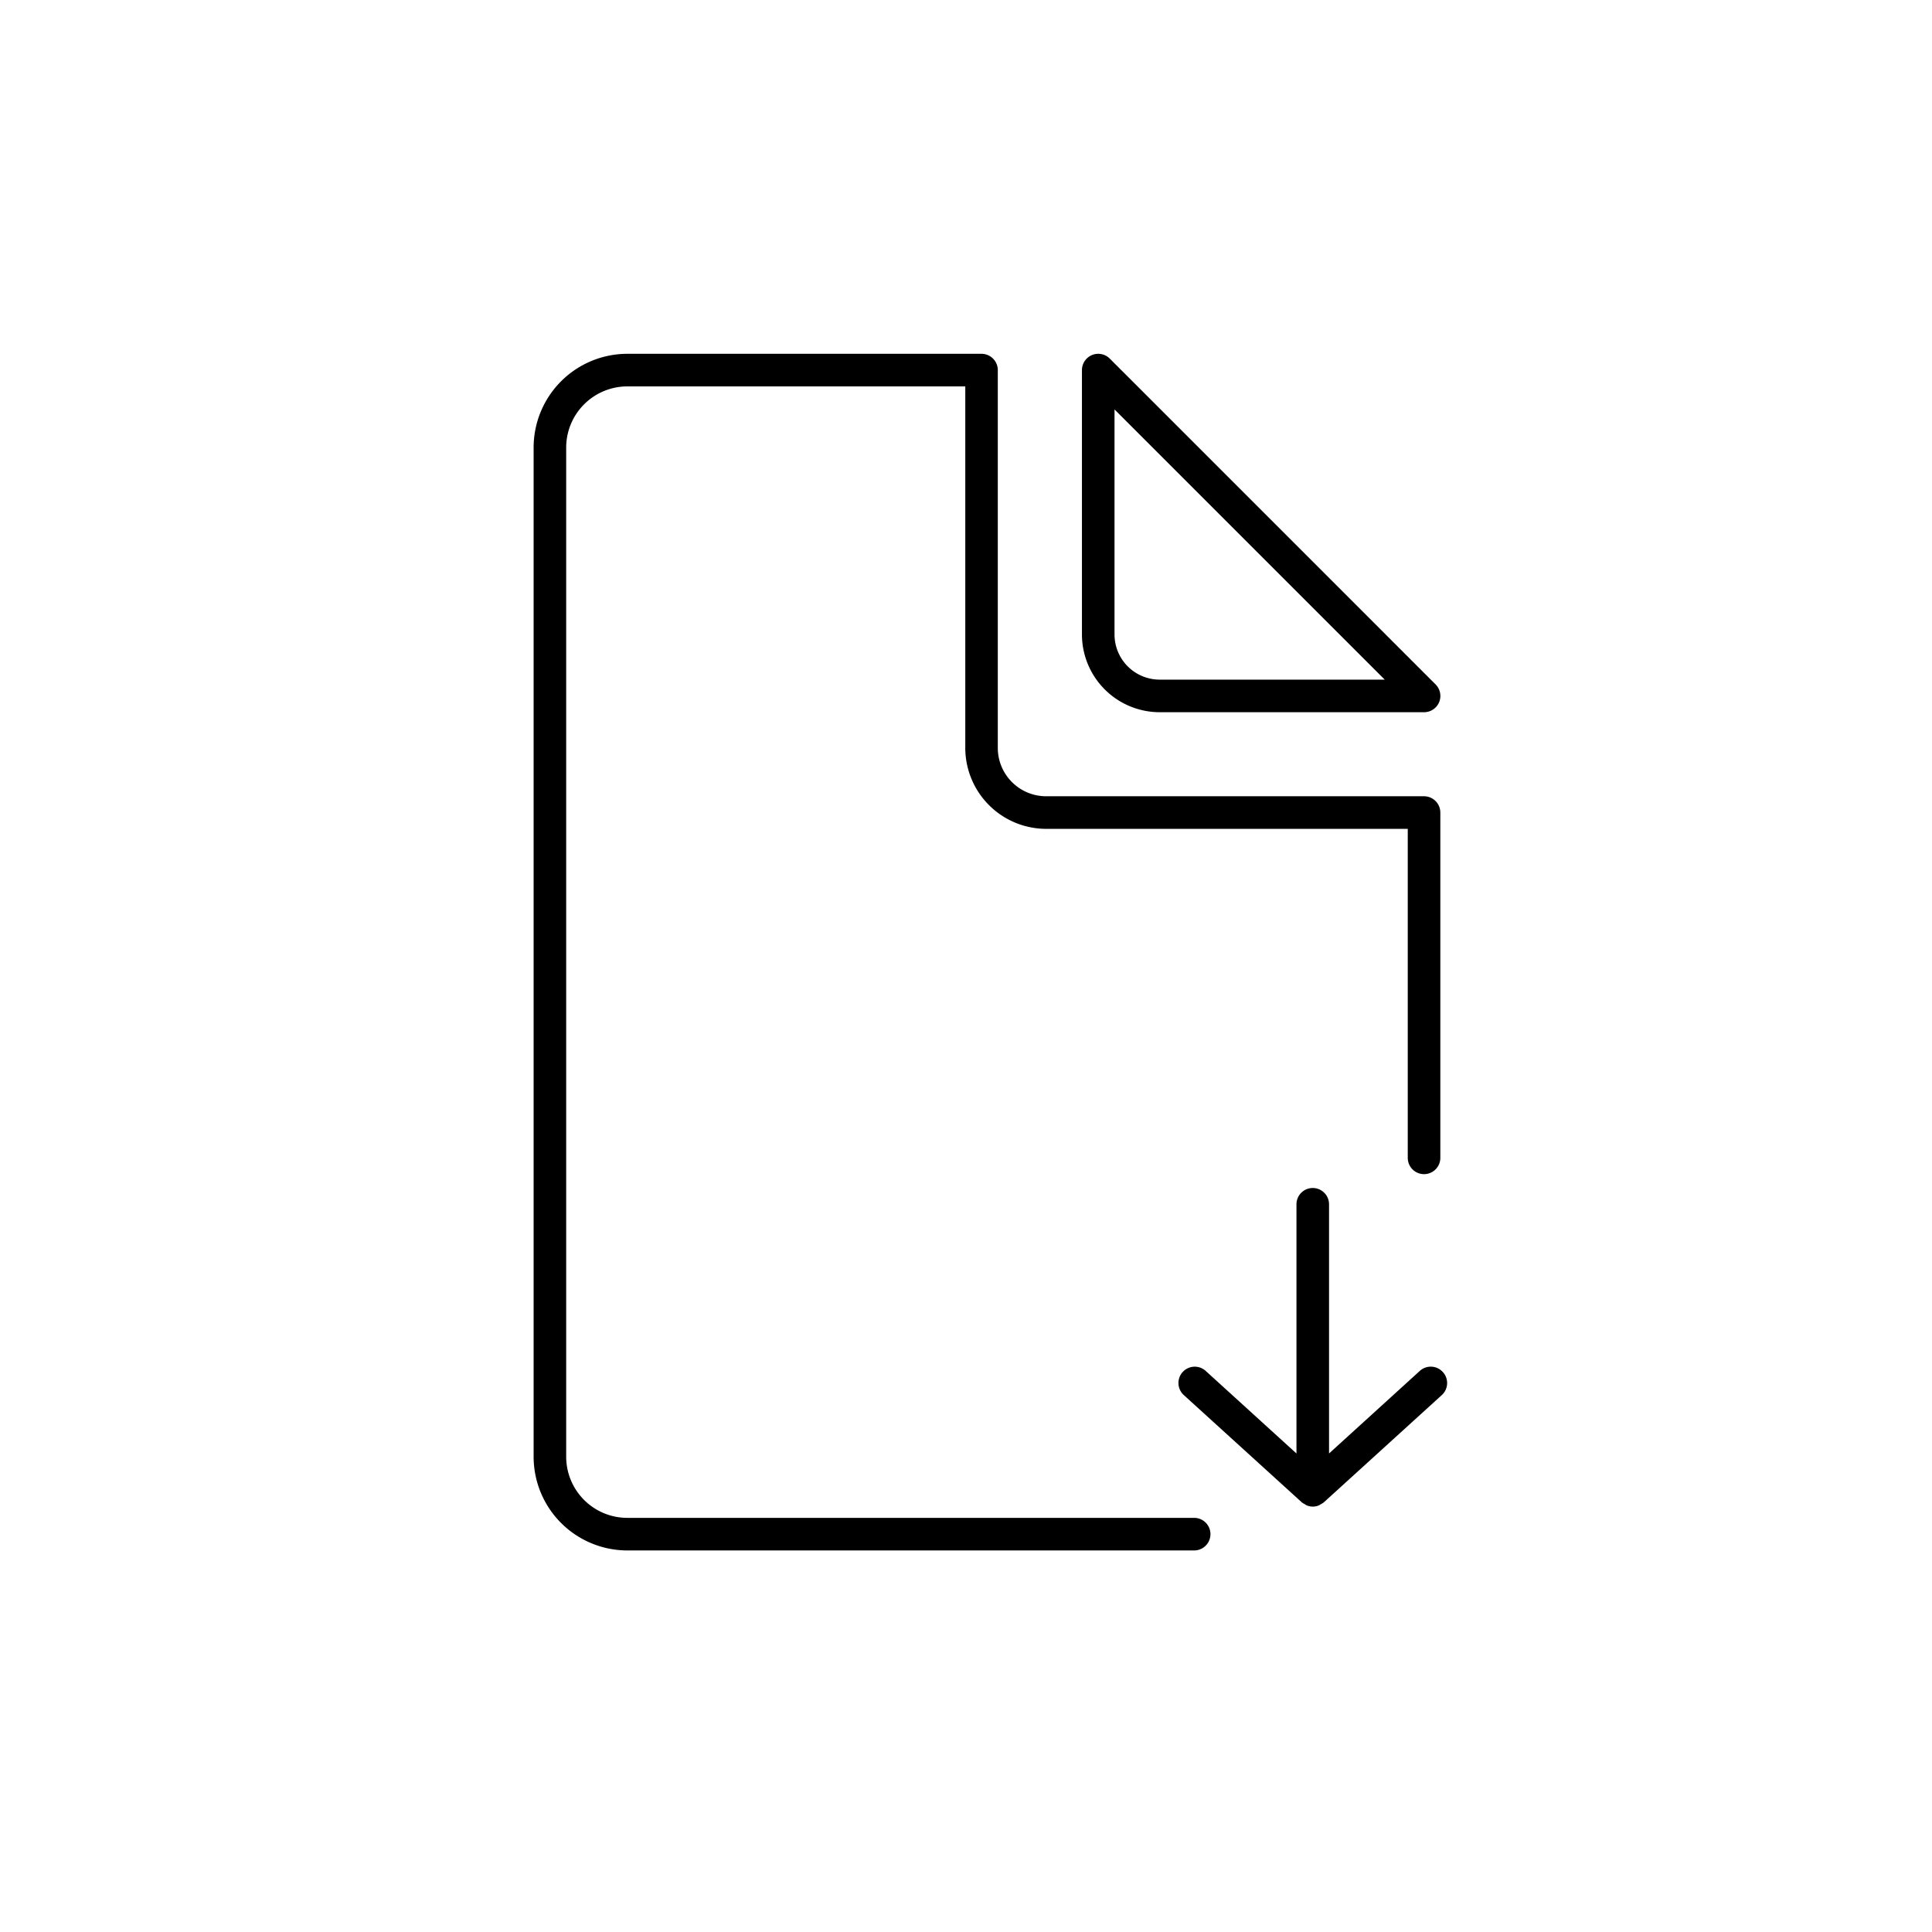 <svg xmlns="http://www.w3.org/2000/svg" xmlns:xlink="http://www.w3.org/1999/xlink" width="144" height="144" viewBox="0 0 144 144">
  <defs>
    <clipPath id="clip-path">
      <rect id="Rectangle_64" data-name="Rectangle 64" width="144" height="144"/>
    </clipPath>
  </defs>
  <g id="files" clip-path="url(#clip-path)">
    <g id="Group_5" data-name="Group 5" transform="translate(-18 -18)">
      <g id="Group_4" data-name="Group 4">
        <g id="Group_3" data-name="Group 3">
          <g id="Group_1" data-name="Group 1">
            <path id="Path_2" data-name="Path 2" d="M107.007,133.561H64.756a6.99,6.99,0,0,1-6.983-6.983V51.354a6.99,6.99,0,0,1,6.983-6.983h26.4a1.215,1.215,0,0,1,1.214,1.214V73.749a3.606,3.606,0,0,0,3.6,3.6H124.14a1.215,1.215,0,0,1,1.214,1.214V104.3a1.214,1.214,0,0,1-2.428,0V79.778H95.977a6.037,6.037,0,0,1-6.03-6.029V46.8H64.756A4.561,4.561,0,0,0,60.2,51.354v75.224a4.561,4.561,0,0,0,4.555,4.555h42.251a1.214,1.214,0,0,1,0,2.428Z"/>
          </g>
          <g id="Group_2" data-name="Group 2">
            <path id="Path_3" data-name="Path 3" d="M124.142,71.084H104.435a5.8,5.8,0,0,1-5.793-5.794V45.585a1.214,1.214,0,0,1,2.073-.858L125,69.012a1.213,1.213,0,0,1-.858,2.072ZM101.07,48.517V65.29a3.369,3.369,0,0,0,3.365,3.366H121.21Z"/>
          </g>
        </g>
        <path id="Path_4" data-name="Path 4" d="M125.539,120.261a1.212,1.212,0,0,0-1.715-.081l-6.765,6.154V107.761a1.214,1.214,0,0,0-2.428,0v18.573l-6.765-6.154a1.215,1.215,0,0,0-1.633,1.8l8.8,8a1.135,1.135,0,0,0,.2.123,1.233,1.233,0,0,0,.166.1,1.166,1.166,0,0,0,.9,0,1.231,1.231,0,0,0,.166-.1,1.173,1.173,0,0,0,.2-.123l8.8-8a1.214,1.214,0,0,0,.074-1.719Z"/>
      </g>
    </g>
  </g>
</svg>
